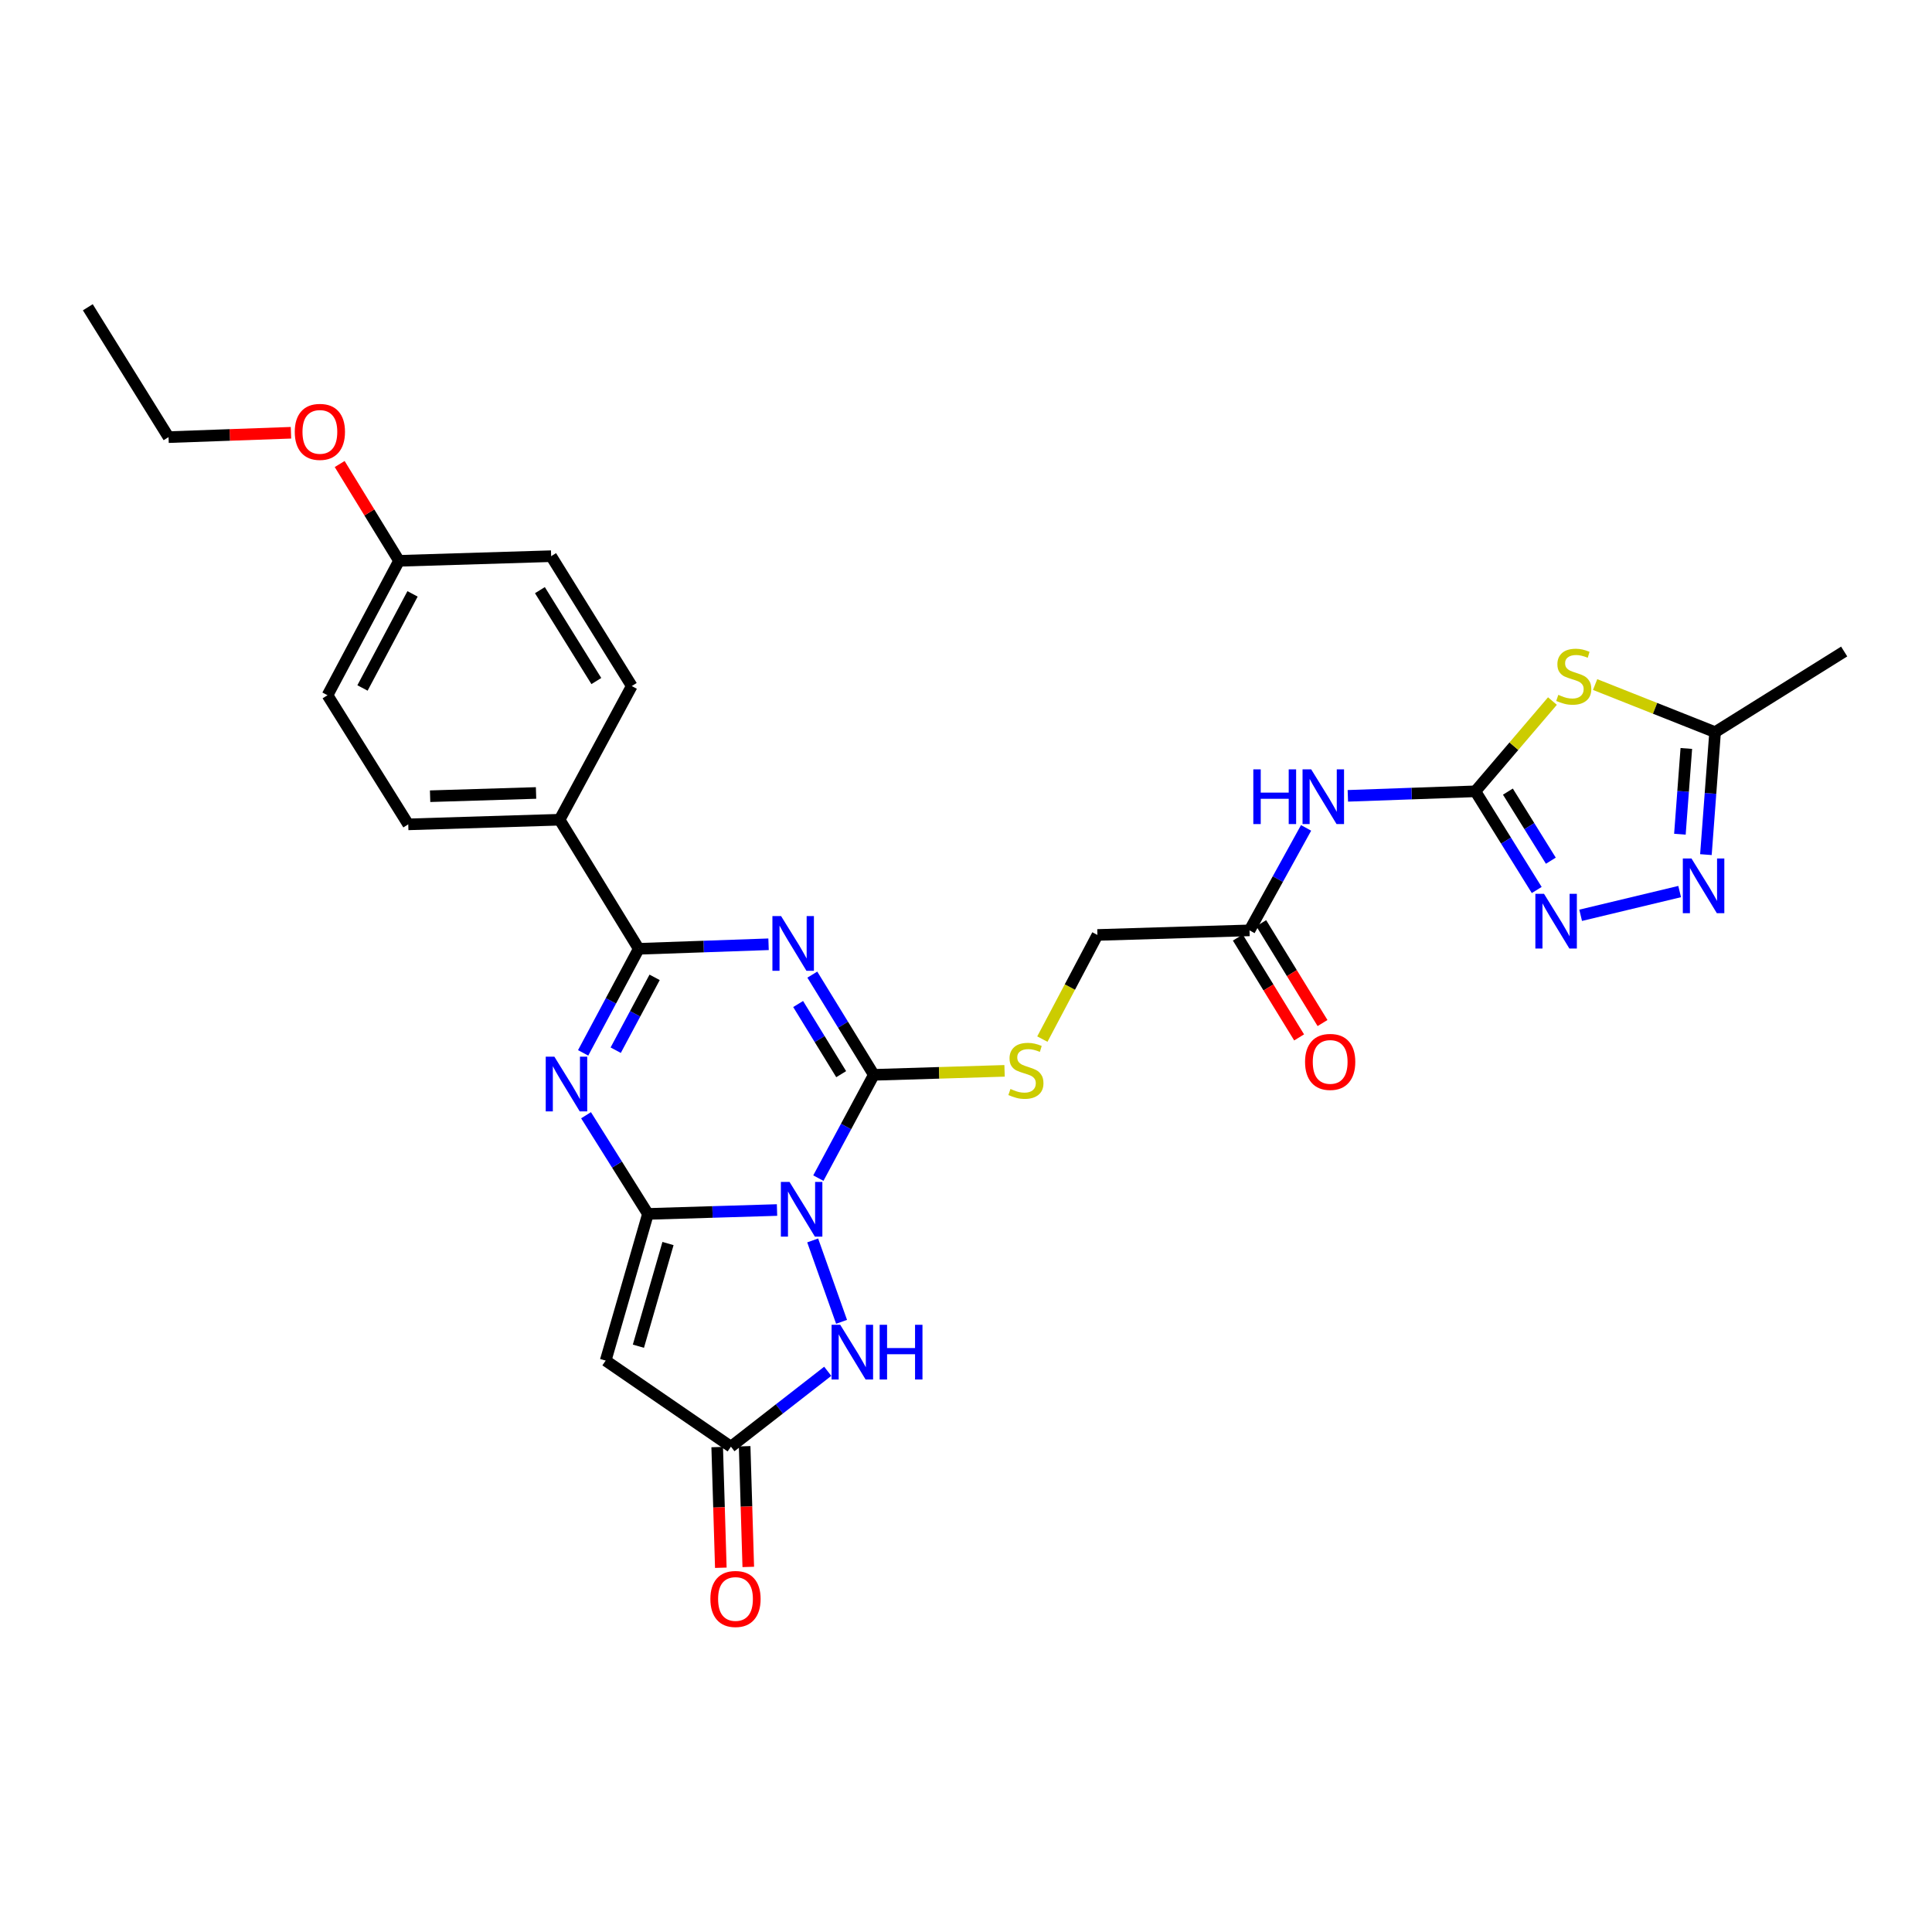 <?xml version='1.0' encoding='iso-8859-1'?>
<svg version='1.1' baseProfile='full'
              xmlns='http://www.w3.org/2000/svg'
                      xmlns:rdkit='http://www.rdkit.org/xml'
                      xmlns:xlink='http://www.w3.org/1999/xlink'
                  xml:space='preserve'
width='1000px' height='1000px' viewBox='0 0 1000 1000'>
<!-- END OF HEADER -->
<rect style='opacity:1.0;fill:#FFFFFF;stroke:none' width='1000' height='1000' x='0' y='0'> </rect>
<path class='bond-0' d='M 402.188,626.306 L 368.783,627.314' style='fill:none;fill-rule:evenodd;stroke:#0000FF;stroke-width:6px;stroke-linecap:butt;stroke-linejoin:miter;stroke-opacity:1' />
<path class='bond-0' d='M 368.783,627.314 L 335.378,628.322' style='fill:none;fill-rule:evenodd;stroke:#000000;stroke-width:6px;stroke-linecap:butt;stroke-linejoin:miter;stroke-opacity:1' />
<path class='bond-2' d='M 423.582,609.787 L 437.934,583.06' style='fill:none;fill-rule:evenodd;stroke:#0000FF;stroke-width:6px;stroke-linecap:butt;stroke-linejoin:miter;stroke-opacity:1' />
<path class='bond-2' d='M 437.934,583.06 L 452.286,556.333' style='fill:none;fill-rule:evenodd;stroke:#000000;stroke-width:6px;stroke-linecap:butt;stroke-linejoin:miter;stroke-opacity:1' />
<path class='bond-7' d='M 420.64,642.043 L 435.596,684.175' style='fill:none;fill-rule:evenodd;stroke:#0000FF;stroke-width:6px;stroke-linecap:butt;stroke-linejoin:miter;stroke-opacity:1' />
<path class='bond-3' d='M 335.378,628.322 L 319.357,602.784' style='fill:none;fill-rule:evenodd;stroke:#000000;stroke-width:6px;stroke-linecap:butt;stroke-linejoin:miter;stroke-opacity:1' />
<path class='bond-3' d='M 319.357,602.784 L 303.336,577.247' style='fill:none;fill-rule:evenodd;stroke:#0000FF;stroke-width:6px;stroke-linecap:butt;stroke-linejoin:miter;stroke-opacity:1' />
<path class='bond-6' d='M 335.378,628.322 L 313.496,704.244' style='fill:none;fill-rule:evenodd;stroke:#000000;stroke-width:6px;stroke-linecap:butt;stroke-linejoin:miter;stroke-opacity:1' />
<path class='bond-6' d='M 345.755,643.647 L 330.437,696.793' style='fill:none;fill-rule:evenodd;stroke:#000000;stroke-width:6px;stroke-linecap:butt;stroke-linejoin:miter;stroke-opacity:1' />
<path class='bond-1' d='M 420.456,504.463 L 436.371,530.398' style='fill:none;fill-rule:evenodd;stroke:#0000FF;stroke-width:6px;stroke-linecap:butt;stroke-linejoin:miter;stroke-opacity:1' />
<path class='bond-1' d='M 436.371,530.398 L 452.286,556.333' style='fill:none;fill-rule:evenodd;stroke:#000000;stroke-width:6px;stroke-linecap:butt;stroke-linejoin:miter;stroke-opacity:1' />
<path class='bond-1' d='M 413.115,519.678 L 424.256,537.833' style='fill:none;fill-rule:evenodd;stroke:#0000FF;stroke-width:6px;stroke-linecap:butt;stroke-linejoin:miter;stroke-opacity:1' />
<path class='bond-1' d='M 424.256,537.833 L 435.396,555.987' style='fill:none;fill-rule:evenodd;stroke:#000000;stroke-width:6px;stroke-linecap:butt;stroke-linejoin:miter;stroke-opacity:1' />
<path class='bond-4' d='M 397.803,488.753 L 364.206,489.928' style='fill:none;fill-rule:evenodd;stroke:#0000FF;stroke-width:6px;stroke-linecap:butt;stroke-linejoin:miter;stroke-opacity:1' />
<path class='bond-4' d='M 364.206,489.928 L 330.609,491.103' style='fill:none;fill-rule:evenodd;stroke:#000000;stroke-width:6px;stroke-linecap:butt;stroke-linejoin:miter;stroke-opacity:1' />
<path class='bond-14' d='M 452.286,556.333 L 486.124,555.301' style='fill:none;fill-rule:evenodd;stroke:#000000;stroke-width:6px;stroke-linecap:butt;stroke-linejoin:miter;stroke-opacity:1' />
<path class='bond-14' d='M 486.124,555.301 L 519.963,554.269' style='fill:none;fill-rule:evenodd;stroke:#CCCC00;stroke-width:6px;stroke-linecap:butt;stroke-linejoin:miter;stroke-opacity:1' />
<path class='bond-30' d='M 301.834,544.959 L 316.221,518.031' style='fill:none;fill-rule:evenodd;stroke:#0000FF;stroke-width:6px;stroke-linecap:butt;stroke-linejoin:miter;stroke-opacity:1' />
<path class='bond-30' d='M 316.221,518.031 L 330.609,491.103' style='fill:none;fill-rule:evenodd;stroke:#000000;stroke-width:6px;stroke-linecap:butt;stroke-linejoin:miter;stroke-opacity:1' />
<path class='bond-30' d='M 318.687,543.579 L 328.759,524.73' style='fill:none;fill-rule:evenodd;stroke:#0000FF;stroke-width:6px;stroke-linecap:butt;stroke-linejoin:miter;stroke-opacity:1' />
<path class='bond-30' d='M 328.759,524.73 L 338.83,505.88' style='fill:none;fill-rule:evenodd;stroke:#000000;stroke-width:6px;stroke-linecap:butt;stroke-linejoin:miter;stroke-opacity:1' />
<path class='bond-16' d='M 330.609,491.103 L 289.647,424.287' style='fill:none;fill-rule:evenodd;stroke:#000000;stroke-width:6px;stroke-linecap:butt;stroke-linejoin:miter;stroke-opacity:1' />
<path class='bond-5' d='M 763.65,409.582 L 730.646,410.754' style='fill:none;fill-rule:evenodd;stroke:#000000;stroke-width:6px;stroke-linecap:butt;stroke-linejoin:miter;stroke-opacity:1' />
<path class='bond-5' d='M 730.646,410.754 L 697.642,411.927' style='fill:none;fill-rule:evenodd;stroke:#0000FF;stroke-width:6px;stroke-linecap:butt;stroke-linejoin:miter;stroke-opacity:1' />
<path class='bond-8' d='M 763.65,409.582 L 783.594,386.225' style='fill:none;fill-rule:evenodd;stroke:#000000;stroke-width:6px;stroke-linecap:butt;stroke-linejoin:miter;stroke-opacity:1' />
<path class='bond-8' d='M 783.594,386.225 L 803.538,362.867' style='fill:none;fill-rule:evenodd;stroke:#CCCC00;stroke-width:6px;stroke-linecap:butt;stroke-linejoin:miter;stroke-opacity:1' />
<path class='bond-9' d='M 763.65,409.582 L 779.529,435.123' style='fill:none;fill-rule:evenodd;stroke:#000000;stroke-width:6px;stroke-linecap:butt;stroke-linejoin:miter;stroke-opacity:1' />
<path class='bond-9' d='M 779.529,435.123 L 795.408,460.663' style='fill:none;fill-rule:evenodd;stroke:#0000FF;stroke-width:6px;stroke-linecap:butt;stroke-linejoin:miter;stroke-opacity:1' />
<path class='bond-9' d='M 780.486,409.739 L 791.601,427.618' style='fill:none;fill-rule:evenodd;stroke:#000000;stroke-width:6px;stroke-linecap:butt;stroke-linejoin:miter;stroke-opacity:1' />
<path class='bond-9' d='M 791.601,427.618 L 802.716,445.496' style='fill:none;fill-rule:evenodd;stroke:#0000FF;stroke-width:6px;stroke-linecap:butt;stroke-linejoin:miter;stroke-opacity:1' />
<path class='bond-29' d='M 313.496,704.244 L 378.322,748.792' style='fill:none;fill-rule:evenodd;stroke:#000000;stroke-width:6px;stroke-linecap:butt;stroke-linejoin:miter;stroke-opacity:1' />
<path class='bond-10' d='M 428.436,709.78 L 403.379,729.286' style='fill:none;fill-rule:evenodd;stroke:#0000FF;stroke-width:6px;stroke-linecap:butt;stroke-linejoin:miter;stroke-opacity:1' />
<path class='bond-10' d='M 403.379,729.286 L 378.322,748.792' style='fill:none;fill-rule:evenodd;stroke:#000000;stroke-width:6px;stroke-linecap:butt;stroke-linejoin:miter;stroke-opacity:1' />
<path class='bond-13' d='M 825.626,354.319 L 856.677,366.638' style='fill:none;fill-rule:evenodd;stroke:#CCCC00;stroke-width:6px;stroke-linecap:butt;stroke-linejoin:miter;stroke-opacity:1' />
<path class='bond-13' d='M 856.677,366.638 L 887.729,378.958' style='fill:none;fill-rule:evenodd;stroke:#000000;stroke-width:6px;stroke-linecap:butt;stroke-linejoin:miter;stroke-opacity:1' />
<path class='bond-11' d='M 818.144,473.757 L 869.391,461.471' style='fill:none;fill-rule:evenodd;stroke:#0000FF;stroke-width:6px;stroke-linecap:butt;stroke-linejoin:miter;stroke-opacity:1' />
<path class='bond-17' d='M 371.218,749.005 L 372.158,780.235' style='fill:none;fill-rule:evenodd;stroke:#000000;stroke-width:6px;stroke-linecap:butt;stroke-linejoin:miter;stroke-opacity:1' />
<path class='bond-17' d='M 372.158,780.235 L 373.097,811.465' style='fill:none;fill-rule:evenodd;stroke:#FF0000;stroke-width:6px;stroke-linecap:butt;stroke-linejoin:miter;stroke-opacity:1' />
<path class='bond-17' d='M 385.427,748.578 L 386.366,779.808' style='fill:none;fill-rule:evenodd;stroke:#000000;stroke-width:6px;stroke-linecap:butt;stroke-linejoin:miter;stroke-opacity:1' />
<path class='bond-17' d='M 386.366,779.808 L 387.306,811.037' style='fill:none;fill-rule:evenodd;stroke:#FF0000;stroke-width:6px;stroke-linecap:butt;stroke-linejoin:miter;stroke-opacity:1' />
<path class='bond-32' d='M 882.977,442.35 L 885.353,410.654' style='fill:none;fill-rule:evenodd;stroke:#0000FF;stroke-width:6px;stroke-linecap:butt;stroke-linejoin:miter;stroke-opacity:1' />
<path class='bond-32' d='M 885.353,410.654 L 887.729,378.958' style='fill:none;fill-rule:evenodd;stroke:#000000;stroke-width:6px;stroke-linecap:butt;stroke-linejoin:miter;stroke-opacity:1' />
<path class='bond-32' d='M 869.515,431.779 L 871.178,409.591' style='fill:none;fill-rule:evenodd;stroke:#0000FF;stroke-width:6px;stroke-linecap:butt;stroke-linejoin:miter;stroke-opacity:1' />
<path class='bond-32' d='M 871.178,409.591 L 872.841,387.404' style='fill:none;fill-rule:evenodd;stroke:#000000;stroke-width:6px;stroke-linecap:butt;stroke-linejoin:miter;stroke-opacity:1' />
<path class='bond-12' d='M 676.027,428.513 L 661.389,455.035' style='fill:none;fill-rule:evenodd;stroke:#0000FF;stroke-width:6px;stroke-linecap:butt;stroke-linejoin:miter;stroke-opacity:1' />
<path class='bond-12' d='M 661.389,455.035 L 646.751,481.556' style='fill:none;fill-rule:evenodd;stroke:#000000;stroke-width:6px;stroke-linecap:butt;stroke-linejoin:miter;stroke-opacity:1' />
<path class='bond-26' d='M 887.729,378.958 L 954.545,337.222' style='fill:none;fill-rule:evenodd;stroke:#000000;stroke-width:6px;stroke-linecap:butt;stroke-linejoin:miter;stroke-opacity:1' />
<path class='bond-19' d='M 539.525,537.833 L 553.775,510.883' style='fill:none;fill-rule:evenodd;stroke:#CCCC00;stroke-width:6px;stroke-linecap:butt;stroke-linejoin:miter;stroke-opacity:1' />
<path class='bond-19' d='M 553.775,510.883 L 568.025,483.933' style='fill:none;fill-rule:evenodd;stroke:#000000;stroke-width:6px;stroke-linecap:butt;stroke-linejoin:miter;stroke-opacity:1' />
<path class='bond-15' d='M 646.751,481.556 L 568.025,483.933' style='fill:none;fill-rule:evenodd;stroke:#000000;stroke-width:6px;stroke-linecap:butt;stroke-linejoin:miter;stroke-opacity:1' />
<path class='bond-18' d='M 640.693,485.274 L 656.558,511.117' style='fill:none;fill-rule:evenodd;stroke:#000000;stroke-width:6px;stroke-linecap:butt;stroke-linejoin:miter;stroke-opacity:1' />
<path class='bond-18' d='M 656.558,511.117 L 672.422,536.961' style='fill:none;fill-rule:evenodd;stroke:#FF0000;stroke-width:6px;stroke-linecap:butt;stroke-linejoin:miter;stroke-opacity:1' />
<path class='bond-18' d='M 652.808,477.838 L 668.672,503.681' style='fill:none;fill-rule:evenodd;stroke:#000000;stroke-width:6px;stroke-linecap:butt;stroke-linejoin:miter;stroke-opacity:1' />
<path class='bond-18' d='M 668.672,503.681 L 684.536,529.524' style='fill:none;fill-rule:evenodd;stroke:#FF0000;stroke-width:6px;stroke-linecap:butt;stroke-linejoin:miter;stroke-opacity:1' />
<path class='bond-20' d='M 289.647,424.287 L 211.308,426.687' style='fill:none;fill-rule:evenodd;stroke:#000000;stroke-width:6px;stroke-linecap:butt;stroke-linejoin:miter;stroke-opacity:1' />
<path class='bond-20' d='M 277.46,410.439 L 222.623,412.119' style='fill:none;fill-rule:evenodd;stroke:#000000;stroke-width:6px;stroke-linecap:butt;stroke-linejoin:miter;stroke-opacity:1' />
<path class='bond-21' d='M 289.647,424.287 L 327,355.093' style='fill:none;fill-rule:evenodd;stroke:#000000;stroke-width:6px;stroke-linecap:butt;stroke-linejoin:miter;stroke-opacity:1' />
<path class='bond-24' d='M 211.308,426.687 L 169.525,359.855' style='fill:none;fill-rule:evenodd;stroke:#000000;stroke-width:6px;stroke-linecap:butt;stroke-linejoin:miter;stroke-opacity:1' />
<path class='bond-23' d='M 327,355.093 L 285.272,287.881' style='fill:none;fill-rule:evenodd;stroke:#000000;stroke-width:6px;stroke-linecap:butt;stroke-linejoin:miter;stroke-opacity:1' />
<path class='bond-23' d='M 308.664,352.509 L 279.454,305.461' style='fill:none;fill-rule:evenodd;stroke:#000000;stroke-width:6px;stroke-linecap:butt;stroke-linejoin:miter;stroke-opacity:1' />
<path class='bond-22' d='M 206.53,290.282 L 285.272,287.881' style='fill:none;fill-rule:evenodd;stroke:#000000;stroke-width:6px;stroke-linecap:butt;stroke-linejoin:miter;stroke-opacity:1' />
<path class='bond-25' d='M 206.53,290.282 L 191.174,265.229' style='fill:none;fill-rule:evenodd;stroke:#000000;stroke-width:6px;stroke-linecap:butt;stroke-linejoin:miter;stroke-opacity:1' />
<path class='bond-25' d='M 191.174,265.229 L 175.817,240.177' style='fill:none;fill-rule:evenodd;stroke:#FF0000;stroke-width:6px;stroke-linecap:butt;stroke-linejoin:miter;stroke-opacity:1' />
<path class='bond-31' d='M 206.53,290.282 L 169.525,359.855' style='fill:none;fill-rule:evenodd;stroke:#000000;stroke-width:6px;stroke-linecap:butt;stroke-linejoin:miter;stroke-opacity:1' />
<path class='bond-31' d='M 213.529,307.393 L 187.626,356.094' style='fill:none;fill-rule:evenodd;stroke:#000000;stroke-width:6px;stroke-linecap:butt;stroke-linejoin:miter;stroke-opacity:1' />
<path class='bond-27' d='M 150.609,223.993 L 118.923,225.127' style='fill:none;fill-rule:evenodd;stroke:#FF0000;stroke-width:6px;stroke-linecap:butt;stroke-linejoin:miter;stroke-opacity:1' />
<path class='bond-27' d='M 118.923,225.127 L 87.238,226.261' style='fill:none;fill-rule:evenodd;stroke:#000000;stroke-width:6px;stroke-linecap:butt;stroke-linejoin:miter;stroke-opacity:1' />
<path class='bond-28' d='M 87.238,226.261 L 45.455,159.041' style='fill:none;fill-rule:evenodd;stroke:#000000;stroke-width:6px;stroke-linecap:butt;stroke-linejoin:miter;stroke-opacity:1' />
<path  class='atom-0' d='M 408.657 611.762
L 417.937 626.762
Q 418.857 628.242, 420.337 630.922
Q 421.817 633.602, 421.897 633.762
L 421.897 611.762
L 425.657 611.762
L 425.657 640.082
L 421.777 640.082
L 411.817 623.682
Q 410.657 621.762, 409.417 619.562
Q 408.217 617.362, 407.857 616.682
L 407.857 640.082
L 404.177 640.082
L 404.177 611.762
L 408.657 611.762
' fill='#0000FF'/>
<path  class='atom-2' d='M 404.282 474.148
L 413.562 489.148
Q 414.482 490.628, 415.962 493.308
Q 417.442 495.988, 417.522 496.148
L 417.522 474.148
L 421.282 474.148
L 421.282 502.468
L 417.402 502.468
L 407.442 486.068
Q 406.282 484.148, 405.042 481.948
Q 403.842 479.748, 403.482 479.068
L 403.482 502.468
L 399.802 502.468
L 399.802 474.148
L 404.282 474.148
' fill='#0000FF'/>
<path  class='atom-4' d='M 286.948 546.943
L 296.228 561.943
Q 297.148 563.423, 298.628 566.103
Q 300.108 568.783, 300.188 568.943
L 300.188 546.943
L 303.948 546.943
L 303.948 575.263
L 300.068 575.263
L 290.108 558.863
Q 288.948 556.943, 287.708 554.743
Q 286.508 552.543, 286.148 551.863
L 286.148 575.263
L 282.468 575.263
L 282.468 546.943
L 286.948 546.943
' fill='#0000FF'/>
<path  class='atom-8' d='M 434.907 685.709
L 444.187 700.709
Q 445.107 702.189, 446.587 704.869
Q 448.067 707.549, 448.147 707.709
L 448.147 685.709
L 451.907 685.709
L 451.907 714.029
L 448.027 714.029
L 438.067 697.629
Q 436.907 695.709, 435.667 693.509
Q 434.467 691.309, 434.107 690.629
L 434.107 714.029
L 430.427 714.029
L 430.427 685.709
L 434.907 685.709
' fill='#0000FF'/>
<path  class='atom-8' d='M 455.307 685.709
L 459.147 685.709
L 459.147 697.749
L 473.627 697.749
L 473.627 685.709
L 477.467 685.709
L 477.467 714.029
L 473.627 714.029
L 473.627 700.949
L 459.147 700.949
L 459.147 714.029
L 455.307 714.029
L 455.307 685.709
' fill='#0000FF'/>
<path  class='atom-9' d='M 806.578 359.656
Q 806.898 359.776, 808.218 360.336
Q 809.538 360.896, 810.978 361.256
Q 812.458 361.576, 813.898 361.576
Q 816.578 361.576, 818.138 360.296
Q 819.698 358.976, 819.698 356.696
Q 819.698 355.136, 818.898 354.176
Q 818.138 353.216, 816.938 352.696
Q 815.738 352.176, 813.738 351.576
Q 811.218 350.816, 809.698 350.096
Q 808.218 349.376, 807.138 347.856
Q 806.098 346.336, 806.098 343.776
Q 806.098 340.216, 808.498 338.016
Q 810.938 335.816, 815.738 335.816
Q 819.018 335.816, 822.738 337.376
L 821.818 340.456
Q 818.418 339.056, 815.858 339.056
Q 813.098 339.056, 811.578 340.216
Q 810.058 341.336, 810.098 343.296
Q 810.098 344.816, 810.858 345.736
Q 811.658 346.656, 812.778 347.176
Q 813.938 347.696, 815.858 348.296
Q 818.418 349.096, 819.938 349.896
Q 821.458 350.696, 822.538 352.336
Q 823.658 353.936, 823.658 356.696
Q 823.658 360.616, 821.018 362.736
Q 818.418 364.816, 814.058 364.816
Q 811.538 364.816, 809.618 364.256
Q 807.738 363.736, 805.498 362.816
L 806.578 359.656
' fill='#CCCC00'/>
<path  class='atom-10' d='M 799.182 462.642
L 808.462 477.642
Q 809.382 479.122, 810.862 481.802
Q 812.342 484.482, 812.422 484.642
L 812.422 462.642
L 816.182 462.642
L 816.182 490.962
L 812.302 490.962
L 802.342 474.562
Q 801.182 472.642, 799.942 470.442
Q 798.742 468.242, 798.382 467.562
L 798.382 490.962
L 794.702 490.962
L 794.702 462.642
L 799.182 462.642
' fill='#0000FF'/>
<path  class='atom-12' d='M 875.506 444.344
L 884.786 459.344
Q 885.706 460.824, 887.186 463.504
Q 888.666 466.184, 888.746 466.344
L 888.746 444.344
L 892.506 444.344
L 892.506 472.664
L 888.626 472.664
L 878.666 456.264
Q 877.506 454.344, 876.266 452.144
Q 875.066 449.944, 874.706 449.264
L 874.706 472.664
L 871.026 472.664
L 871.026 444.344
L 875.506 444.344
' fill='#0000FF'/>
<path  class='atom-13' d='M 648.713 398.218
L 652.553 398.218
L 652.553 410.258
L 667.033 410.258
L 667.033 398.218
L 670.873 398.218
L 670.873 426.538
L 667.033 426.538
L 667.033 413.458
L 652.553 413.458
L 652.553 426.538
L 648.713 426.538
L 648.713 398.218
' fill='#0000FF'/>
<path  class='atom-13' d='M 678.673 398.218
L 687.953 413.218
Q 688.873 414.698, 690.353 417.378
Q 691.833 420.058, 691.913 420.218
L 691.913 398.218
L 695.673 398.218
L 695.673 426.538
L 691.793 426.538
L 681.833 410.138
Q 680.673 408.218, 679.433 406.018
Q 678.233 403.818, 677.873 403.138
L 677.873 426.538
L 674.193 426.538
L 674.193 398.218
L 678.673 398.218
' fill='#0000FF'/>
<path  class='atom-15' d='M 523.012 563.652
Q 523.332 563.772, 524.652 564.332
Q 525.972 564.892, 527.412 565.252
Q 528.892 565.572, 530.332 565.572
Q 533.012 565.572, 534.572 564.292
Q 536.132 562.972, 536.132 560.692
Q 536.132 559.132, 535.332 558.172
Q 534.572 557.212, 533.372 556.692
Q 532.172 556.172, 530.172 555.572
Q 527.652 554.812, 526.132 554.092
Q 524.652 553.372, 523.572 551.852
Q 522.532 550.332, 522.532 547.772
Q 522.532 544.212, 524.932 542.012
Q 527.372 539.812, 532.172 539.812
Q 535.452 539.812, 539.172 541.372
L 538.252 544.452
Q 534.852 543.052, 532.292 543.052
Q 529.532 543.052, 528.012 544.212
Q 526.492 545.332, 526.532 547.292
Q 526.532 548.812, 527.292 549.732
Q 528.092 550.652, 529.212 551.172
Q 530.372 551.692, 532.292 552.292
Q 534.852 553.092, 536.372 553.892
Q 537.892 554.692, 538.972 556.332
Q 540.092 557.932, 540.092 560.692
Q 540.092 564.612, 537.452 566.732
Q 534.852 568.812, 530.492 568.812
Q 527.972 568.812, 526.052 568.252
Q 524.172 567.732, 521.932 566.812
L 523.012 563.652
' fill='#CCCC00'/>
<path  class='atom-18' d='M 367.692 827.621
Q 367.692 820.821, 371.052 817.021
Q 374.412 813.221, 380.692 813.221
Q 386.972 813.221, 390.332 817.021
Q 393.692 820.821, 393.692 827.621
Q 393.692 834.501, 390.292 838.421
Q 386.892 842.301, 380.692 842.301
Q 374.452 842.301, 371.052 838.421
Q 367.692 834.541, 367.692 827.621
M 380.692 839.101
Q 385.012 839.101, 387.332 836.221
Q 389.692 833.301, 389.692 827.621
Q 389.692 822.061, 387.332 819.261
Q 385.012 816.421, 380.692 816.421
Q 376.372 816.421, 374.012 819.221
Q 371.692 822.021, 371.692 827.621
Q 371.692 833.341, 374.012 836.221
Q 376.372 839.101, 380.692 839.101
' fill='#FF0000'/>
<path  class='atom-19' d='M 675.494 549.637
Q 675.494 542.837, 678.854 539.037
Q 682.214 535.237, 688.494 535.237
Q 694.774 535.237, 698.134 539.037
Q 701.494 542.837, 701.494 549.637
Q 701.494 556.517, 698.094 560.437
Q 694.694 564.317, 688.494 564.317
Q 682.254 564.317, 678.854 560.437
Q 675.494 556.557, 675.494 549.637
M 688.494 561.117
Q 692.814 561.117, 695.134 558.237
Q 697.494 555.317, 697.494 549.637
Q 697.494 544.077, 695.134 541.277
Q 692.814 538.437, 688.494 538.437
Q 684.174 538.437, 681.814 541.237
Q 679.494 544.037, 679.494 549.637
Q 679.494 555.357, 681.814 558.237
Q 684.174 561.117, 688.494 561.117
' fill='#FF0000'/>
<path  class='atom-26' d='M 152.568 223.537
Q 152.568 216.737, 155.928 212.937
Q 159.288 209.137, 165.568 209.137
Q 171.848 209.137, 175.208 212.937
Q 178.568 216.737, 178.568 223.537
Q 178.568 230.417, 175.168 234.337
Q 171.768 238.217, 165.568 238.217
Q 159.328 238.217, 155.928 234.337
Q 152.568 230.457, 152.568 223.537
M 165.568 235.017
Q 169.888 235.017, 172.208 232.137
Q 174.568 229.217, 174.568 223.537
Q 174.568 217.977, 172.208 215.177
Q 169.888 212.337, 165.568 212.337
Q 161.248 212.337, 158.888 215.137
Q 156.568 217.937, 156.568 223.537
Q 156.568 229.257, 158.888 232.137
Q 161.248 235.017, 165.568 235.017
' fill='#FF0000'/>
</svg>
